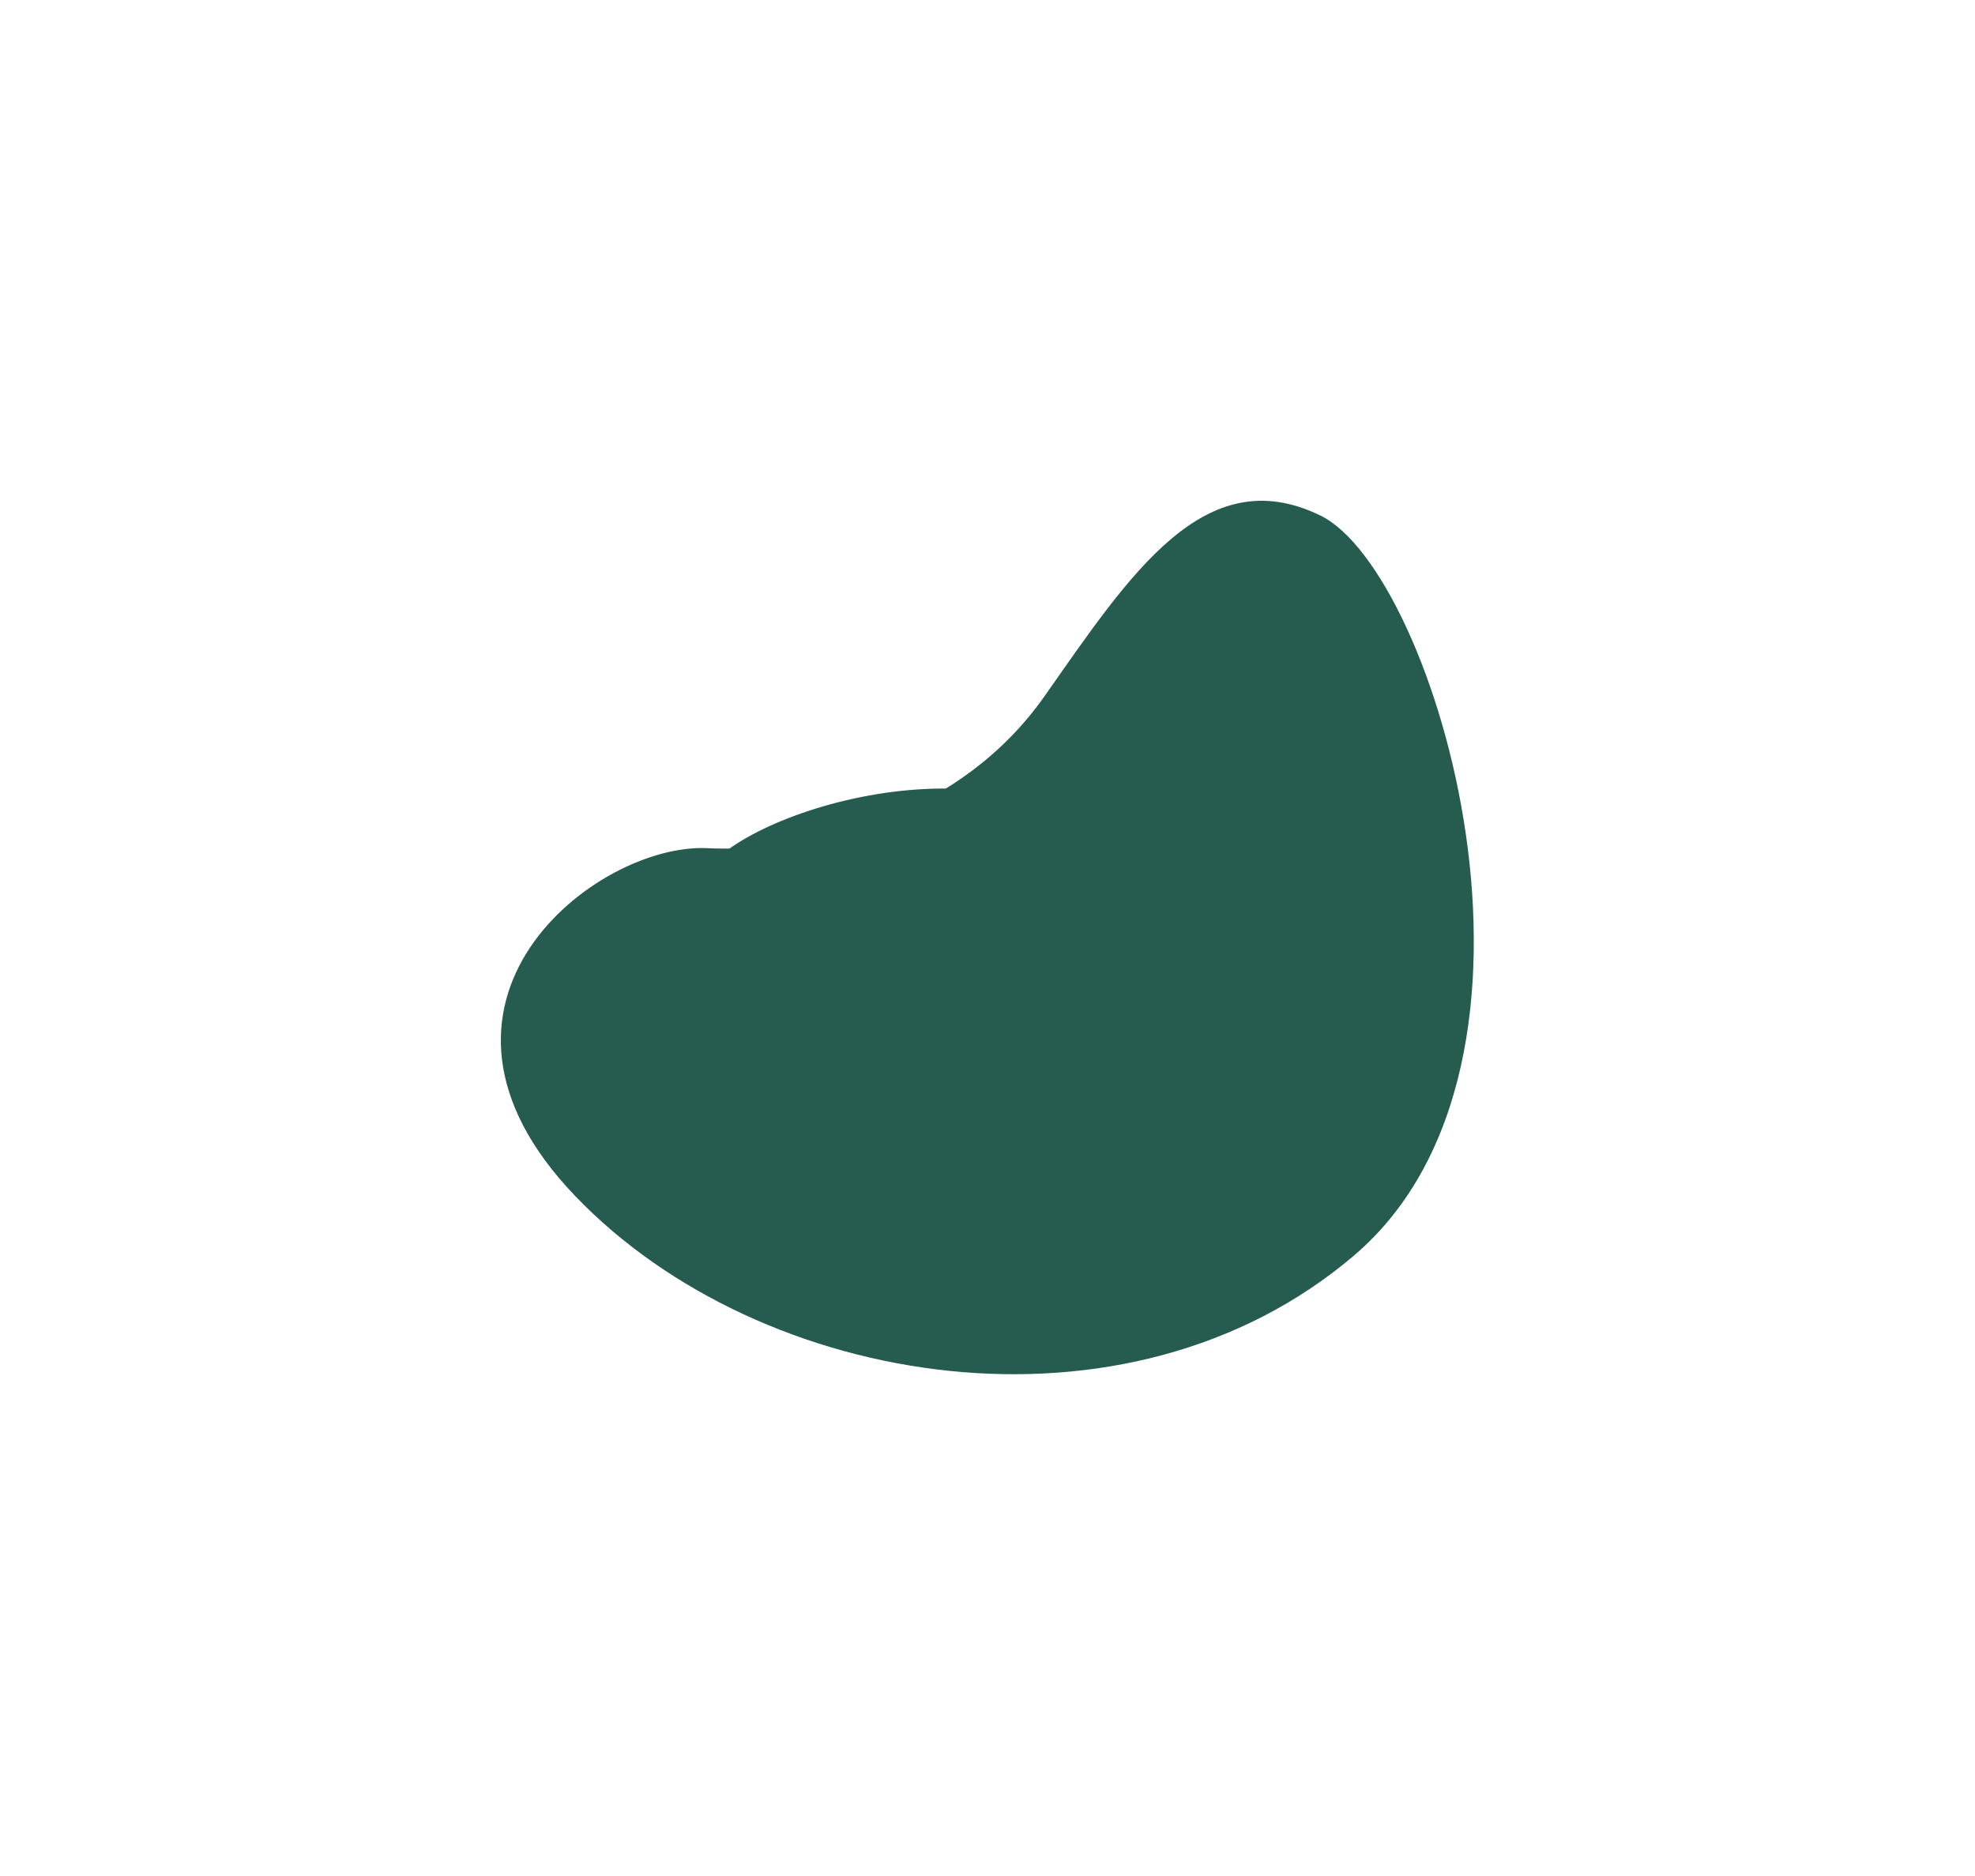<?xml version="1.0" encoding="UTF-8"?> <svg xmlns="http://www.w3.org/2000/svg" width="1183" height="1124" viewBox="0 0 1183 1124" fill="none"> <g filter="url(#filter0_f_62_50)"> <path d="M423.4 508.106C489.81 511.195 575.926 487.904 625.72 416.985C676.686 344.397 721.474 274.898 790.973 308.875C860.472 342.853 946.96 636.293 811.05 752.125C675.141 867.957 455.833 832.435 344.635 716.603C233.436 600.771 356.99 505.017 423.4 508.106Z" fill="#265C50"></path> </g> <g filter="url(#filter1_f_62_50)"> <path d="M534.66 728.848C535.731 691.828 521.917 644.091 481.93 617.049C441.001 589.371 401.853 565.104 420.099 526.061C438.345 487.019 600.943 435.979 666.788 510.547C732.632 585.115 714.99 707.614 651.56 770.682C588.13 833.75 533.588 765.868 534.66 728.848Z" fill="#265C50"></path> </g> <defs> <filter id="filter0_f_62_50" x="0" y="0" width="1182.79" height="1123.25" filterUnits="userSpaceOnUse" color-interpolation-filters="sRGB"> <feFlood flood-opacity="0" result="BackgroundImageFix"></feFlood> <feBlend mode="normal" in="SourceGraphic" in2="BackgroundImageFix" result="shape"></feBlend> <feGaussianBlur stdDeviation="150" result="effect1_foregroundBlur_62_50"></feGaussianBlur> </filter> <filter id="filter1_f_62_50" x="313.495" y="370.392" width="496.931" height="528.072" filterUnits="userSpaceOnUse" color-interpolation-filters="sRGB"> <feFlood flood-opacity="0" result="BackgroundImageFix"></feFlood> <feBlend mode="normal" in="SourceGraphic" in2="BackgroundImageFix" result="shape"></feBlend> <feGaussianBlur stdDeviation="51" result="effect1_foregroundBlur_62_50"></feGaussianBlur> </filter> </defs> </svg> 
